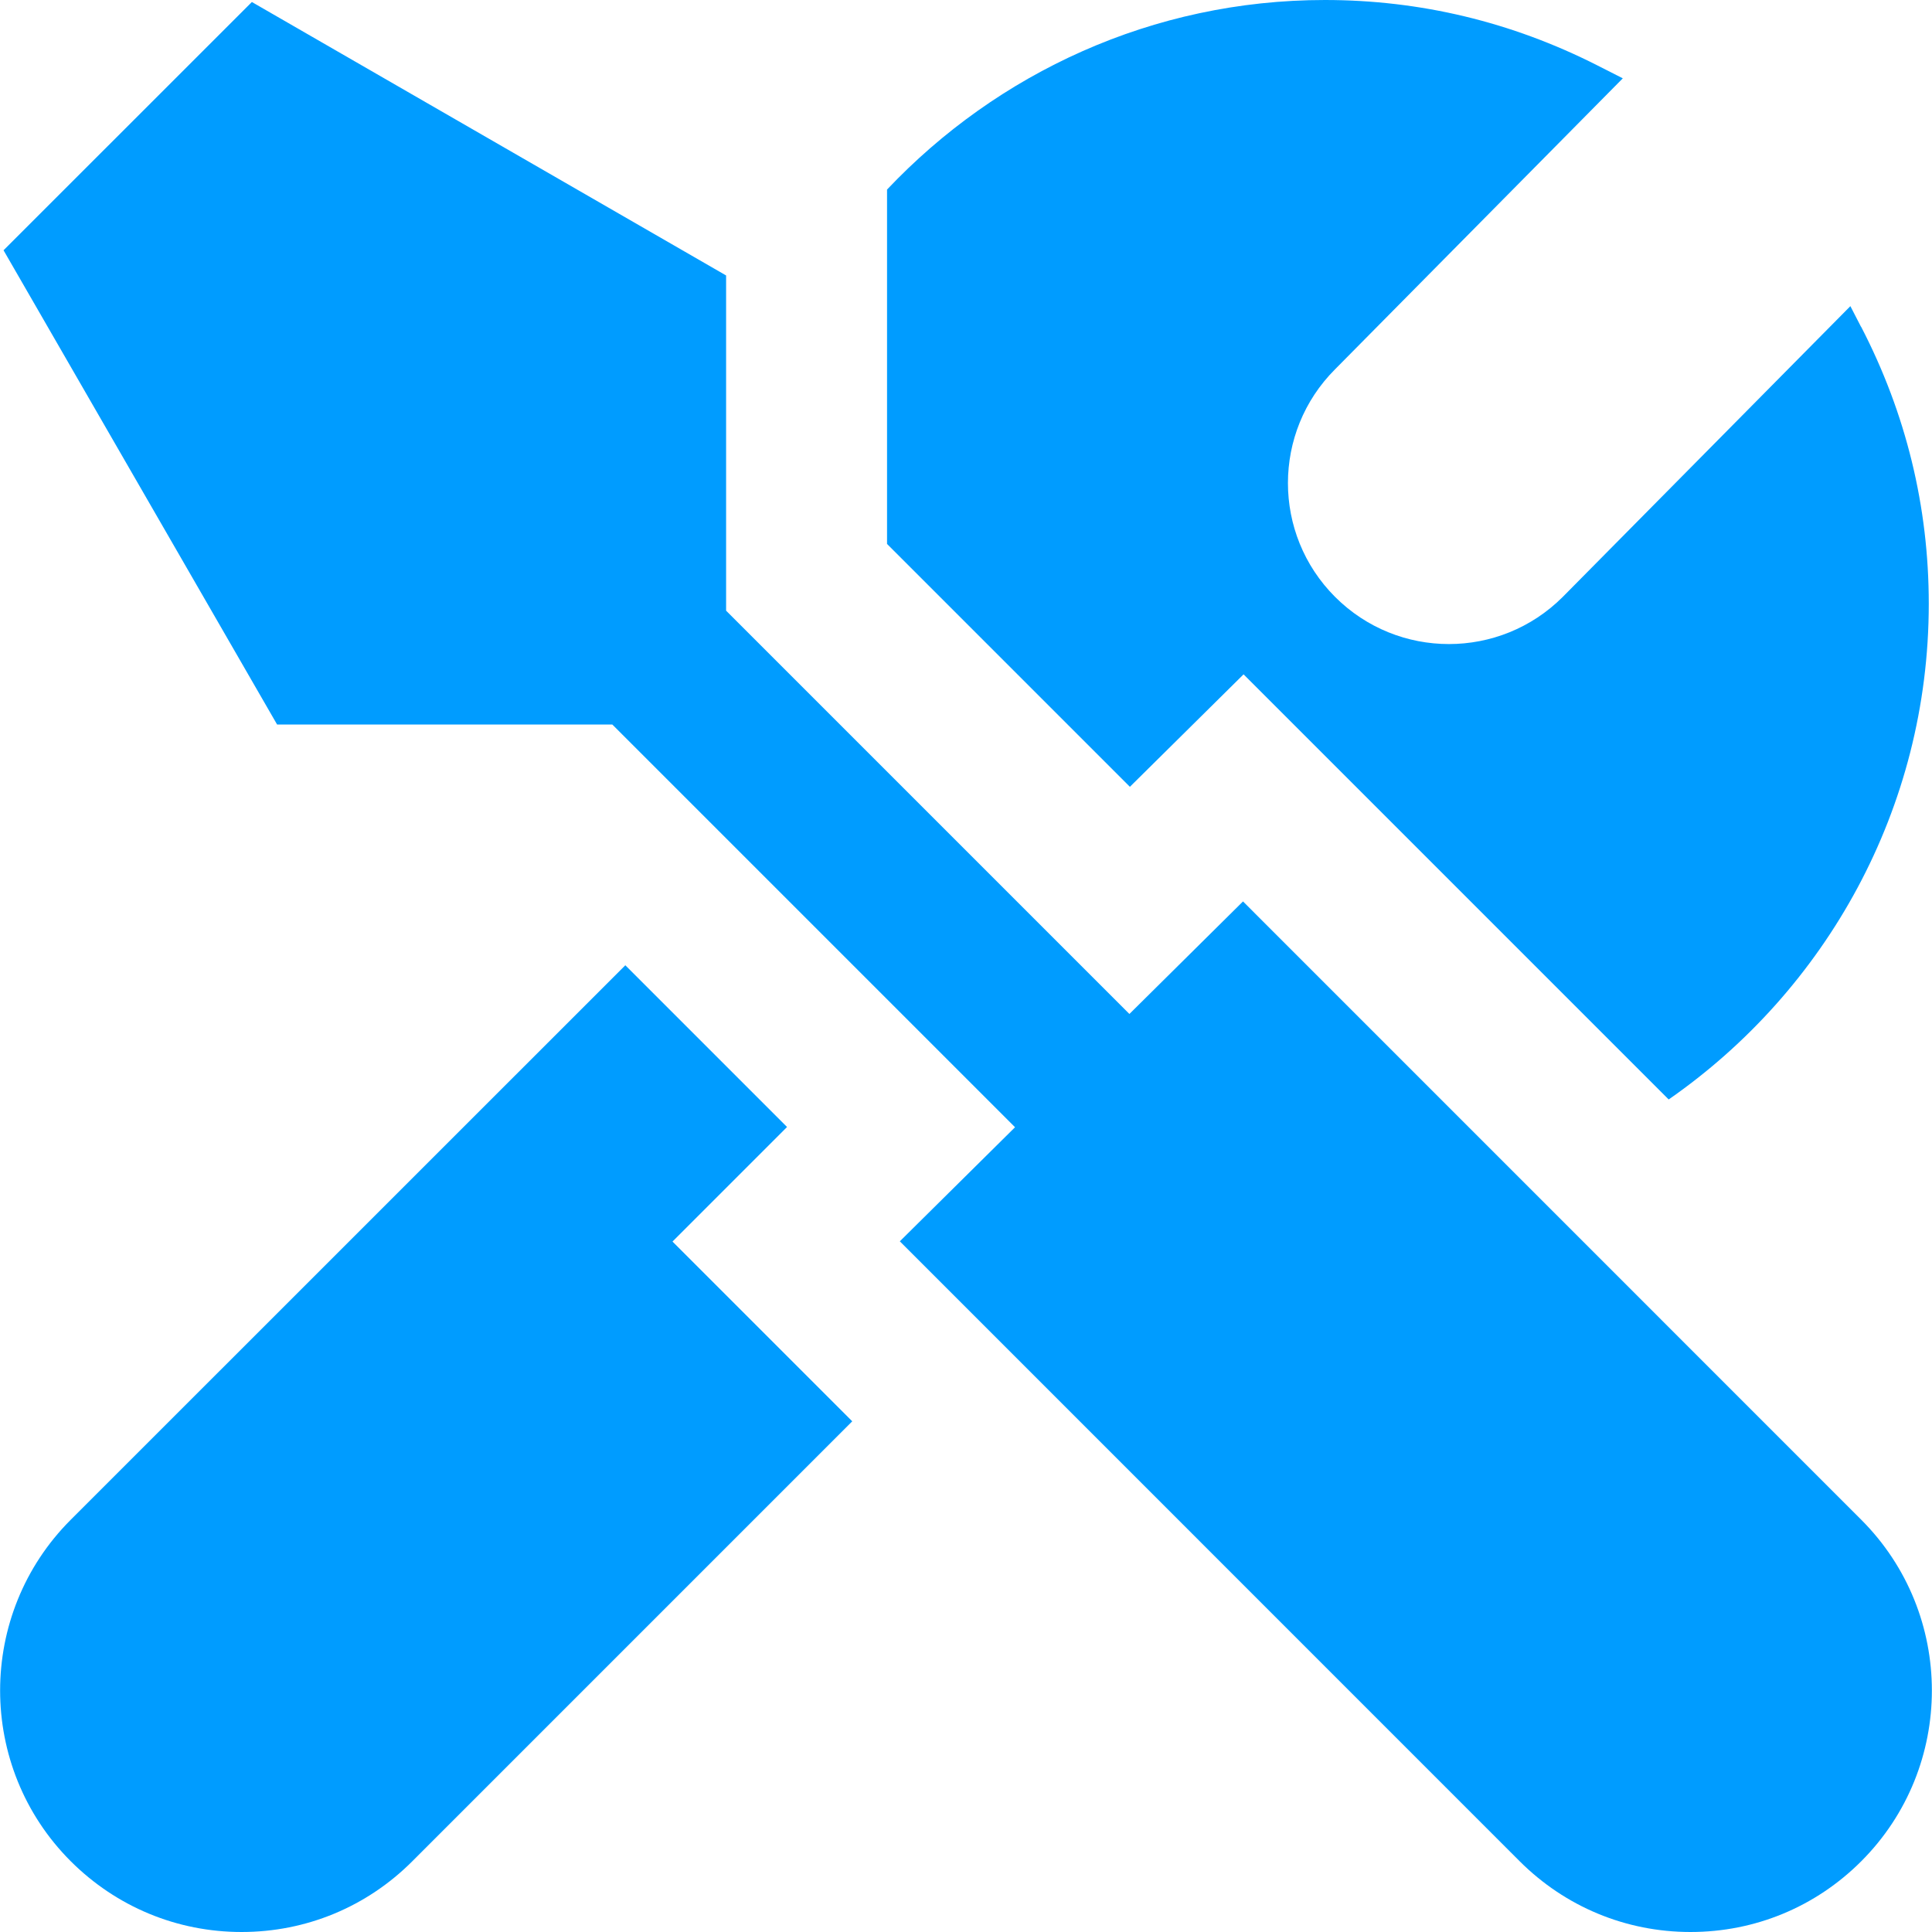 <?xml version="1.0" encoding="UTF-8"?>
<svg xmlns="http://www.w3.org/2000/svg" width="100" height="100" viewBox="0 0 100 100" fill="none">
  <g clip-path="url(#clip0_2007_2)">
    <path d="M96.338 78.662L64.338 46.658L58.458 52.483L37.583 31.608V14.258L13.037 0.104L0.183 12.954L14.342 37.5H31.692L52.538 58.346L46.575 64.25L78.658 96.338C81.021 98.696 84.158 100 87.5 100C90.842 100 93.979 98.7 96.338 96.338C101.212 91.463 101.212 83.537 96.338 78.662ZM34.804 64.267L40.737 58.333L32.367 49.962L3.662 78.662C-1.213 83.537 -1.213 91.463 3.662 96.338C6.025 98.696 9.162 100 12.504 100C15.846 100 18.983 98.7 21.342 96.338L44.112 73.567L34.808 64.263L34.804 64.267ZM96.329 16.908C98.654 21.396 99.833 26.221 99.833 31.25C99.833 41.871 94.496 51.263 86.371 56.908L64.367 34.904L58.483 40.725L45.913 28.154V9.812C51.612 3.788 59.65 0 68.579 0C73.5 0 78.237 1.133 82.667 3.379L83.996 4.054L69.104 19.113C65.85 22.367 65.85 27.642 69.104 30.896C72.358 34.15 77.633 34.15 80.888 30.896L95.775 15.846L96.325 16.913L96.329 16.908Z" fill="#009CFF"></path>
  </g>
  <defs>
    <clipPath id="clip0_2007_2">
      <rect width="100" height="100" fill="white"></rect>
    </clipPath>
  </defs>
</svg>
